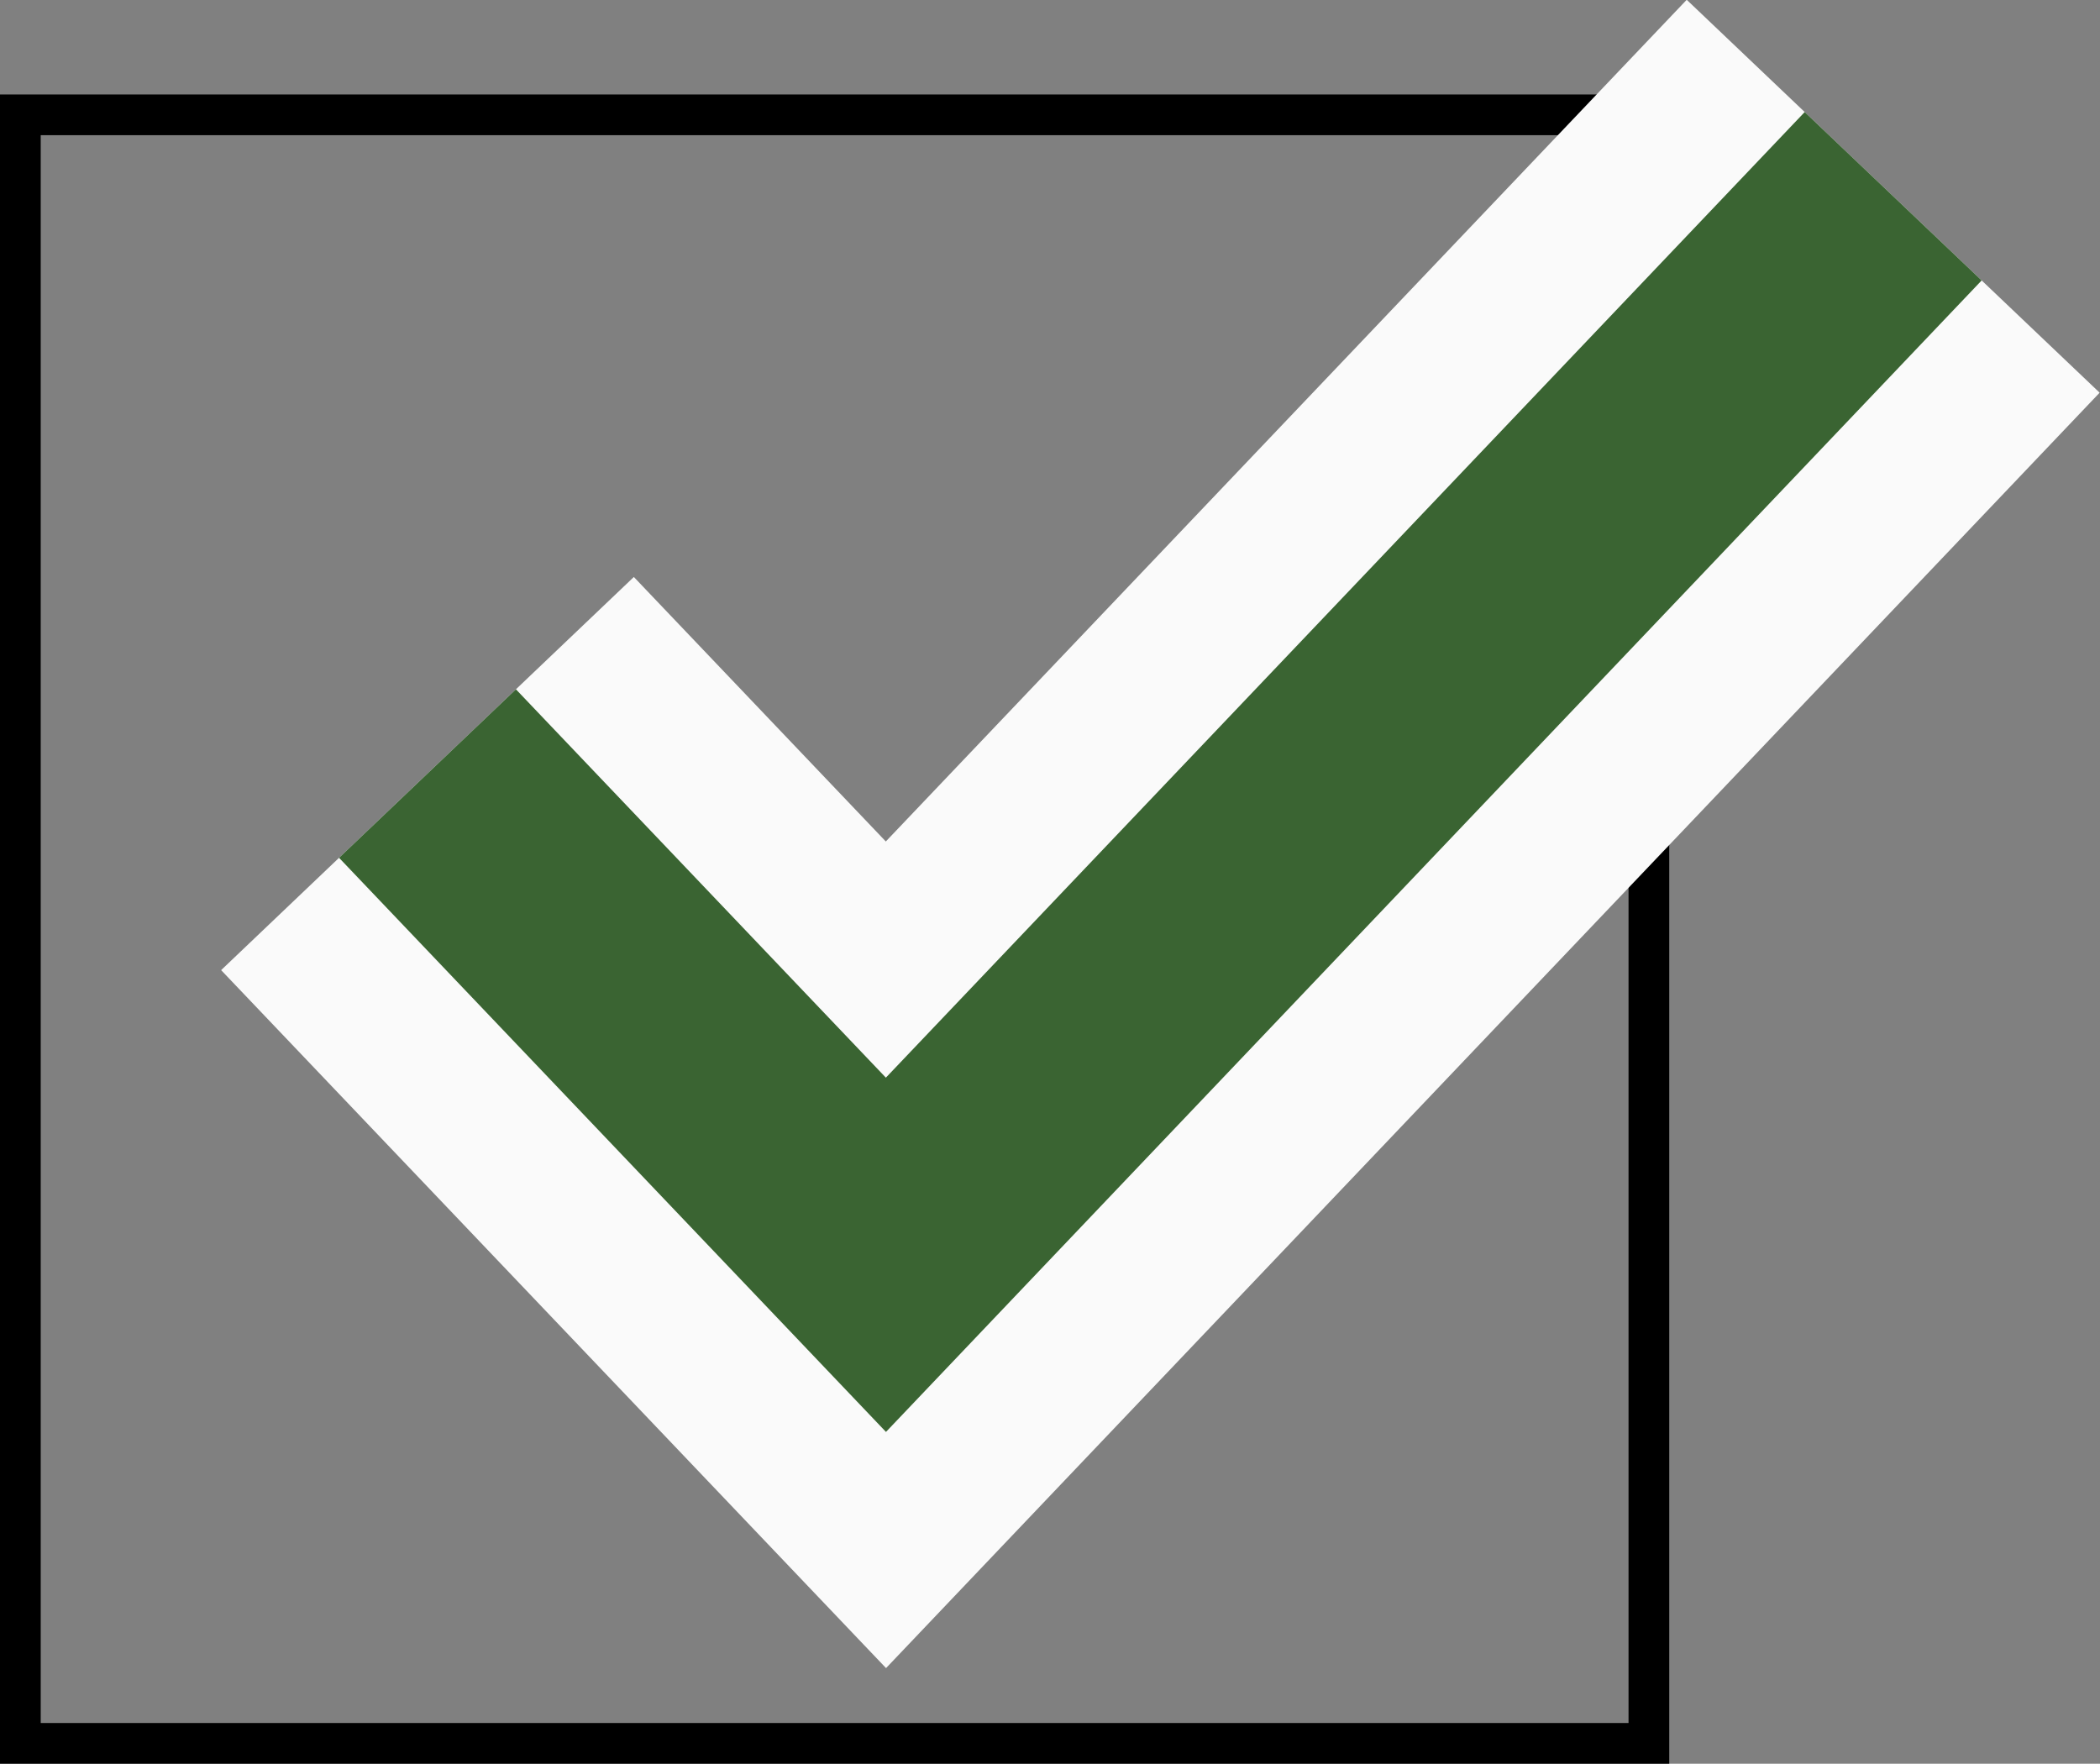 <?xml version="1.0" encoding="UTF-8"?>
<svg id="_レイヤー_2" data-name="レイヤー 2" xmlns="http://www.w3.org/2000/svg" viewBox="0 0 25.79 21.66">
  <rect x="0" y="0" width="25.79" height="21.66" fill="#808080" stroke="none"/>
  <defs>
    <style>
      .cls-1 {
        stroke: #3a6432;
        stroke-width: 3px;
      }

      .cls-1, .cls-2, .cls-3 {
        fill: none;
        stroke-miterlimit: 10;
      }

      .cls-2 {
        stroke: #fafafa;
        stroke-width: 7px;
      }

      .cls-3 {
        stroke: #000;
        stroke-width: .5px;
      }
    </style>
  </defs>
  <g id="_レイヤー_1-2" data-name="レイヤー 1">
    <g>
      <rect class="cls-3" x=".25" y="1.41" width="20" height="20"/>
      <polyline class="cls-2" points="5.25 9.5 10.88 15.41 23.25 2.41"/>
      <polyline class="cls-1" points="5.25 9.5 10.88 15.41 23.25 2.41"/>
    </g>
  </g>
</svg>